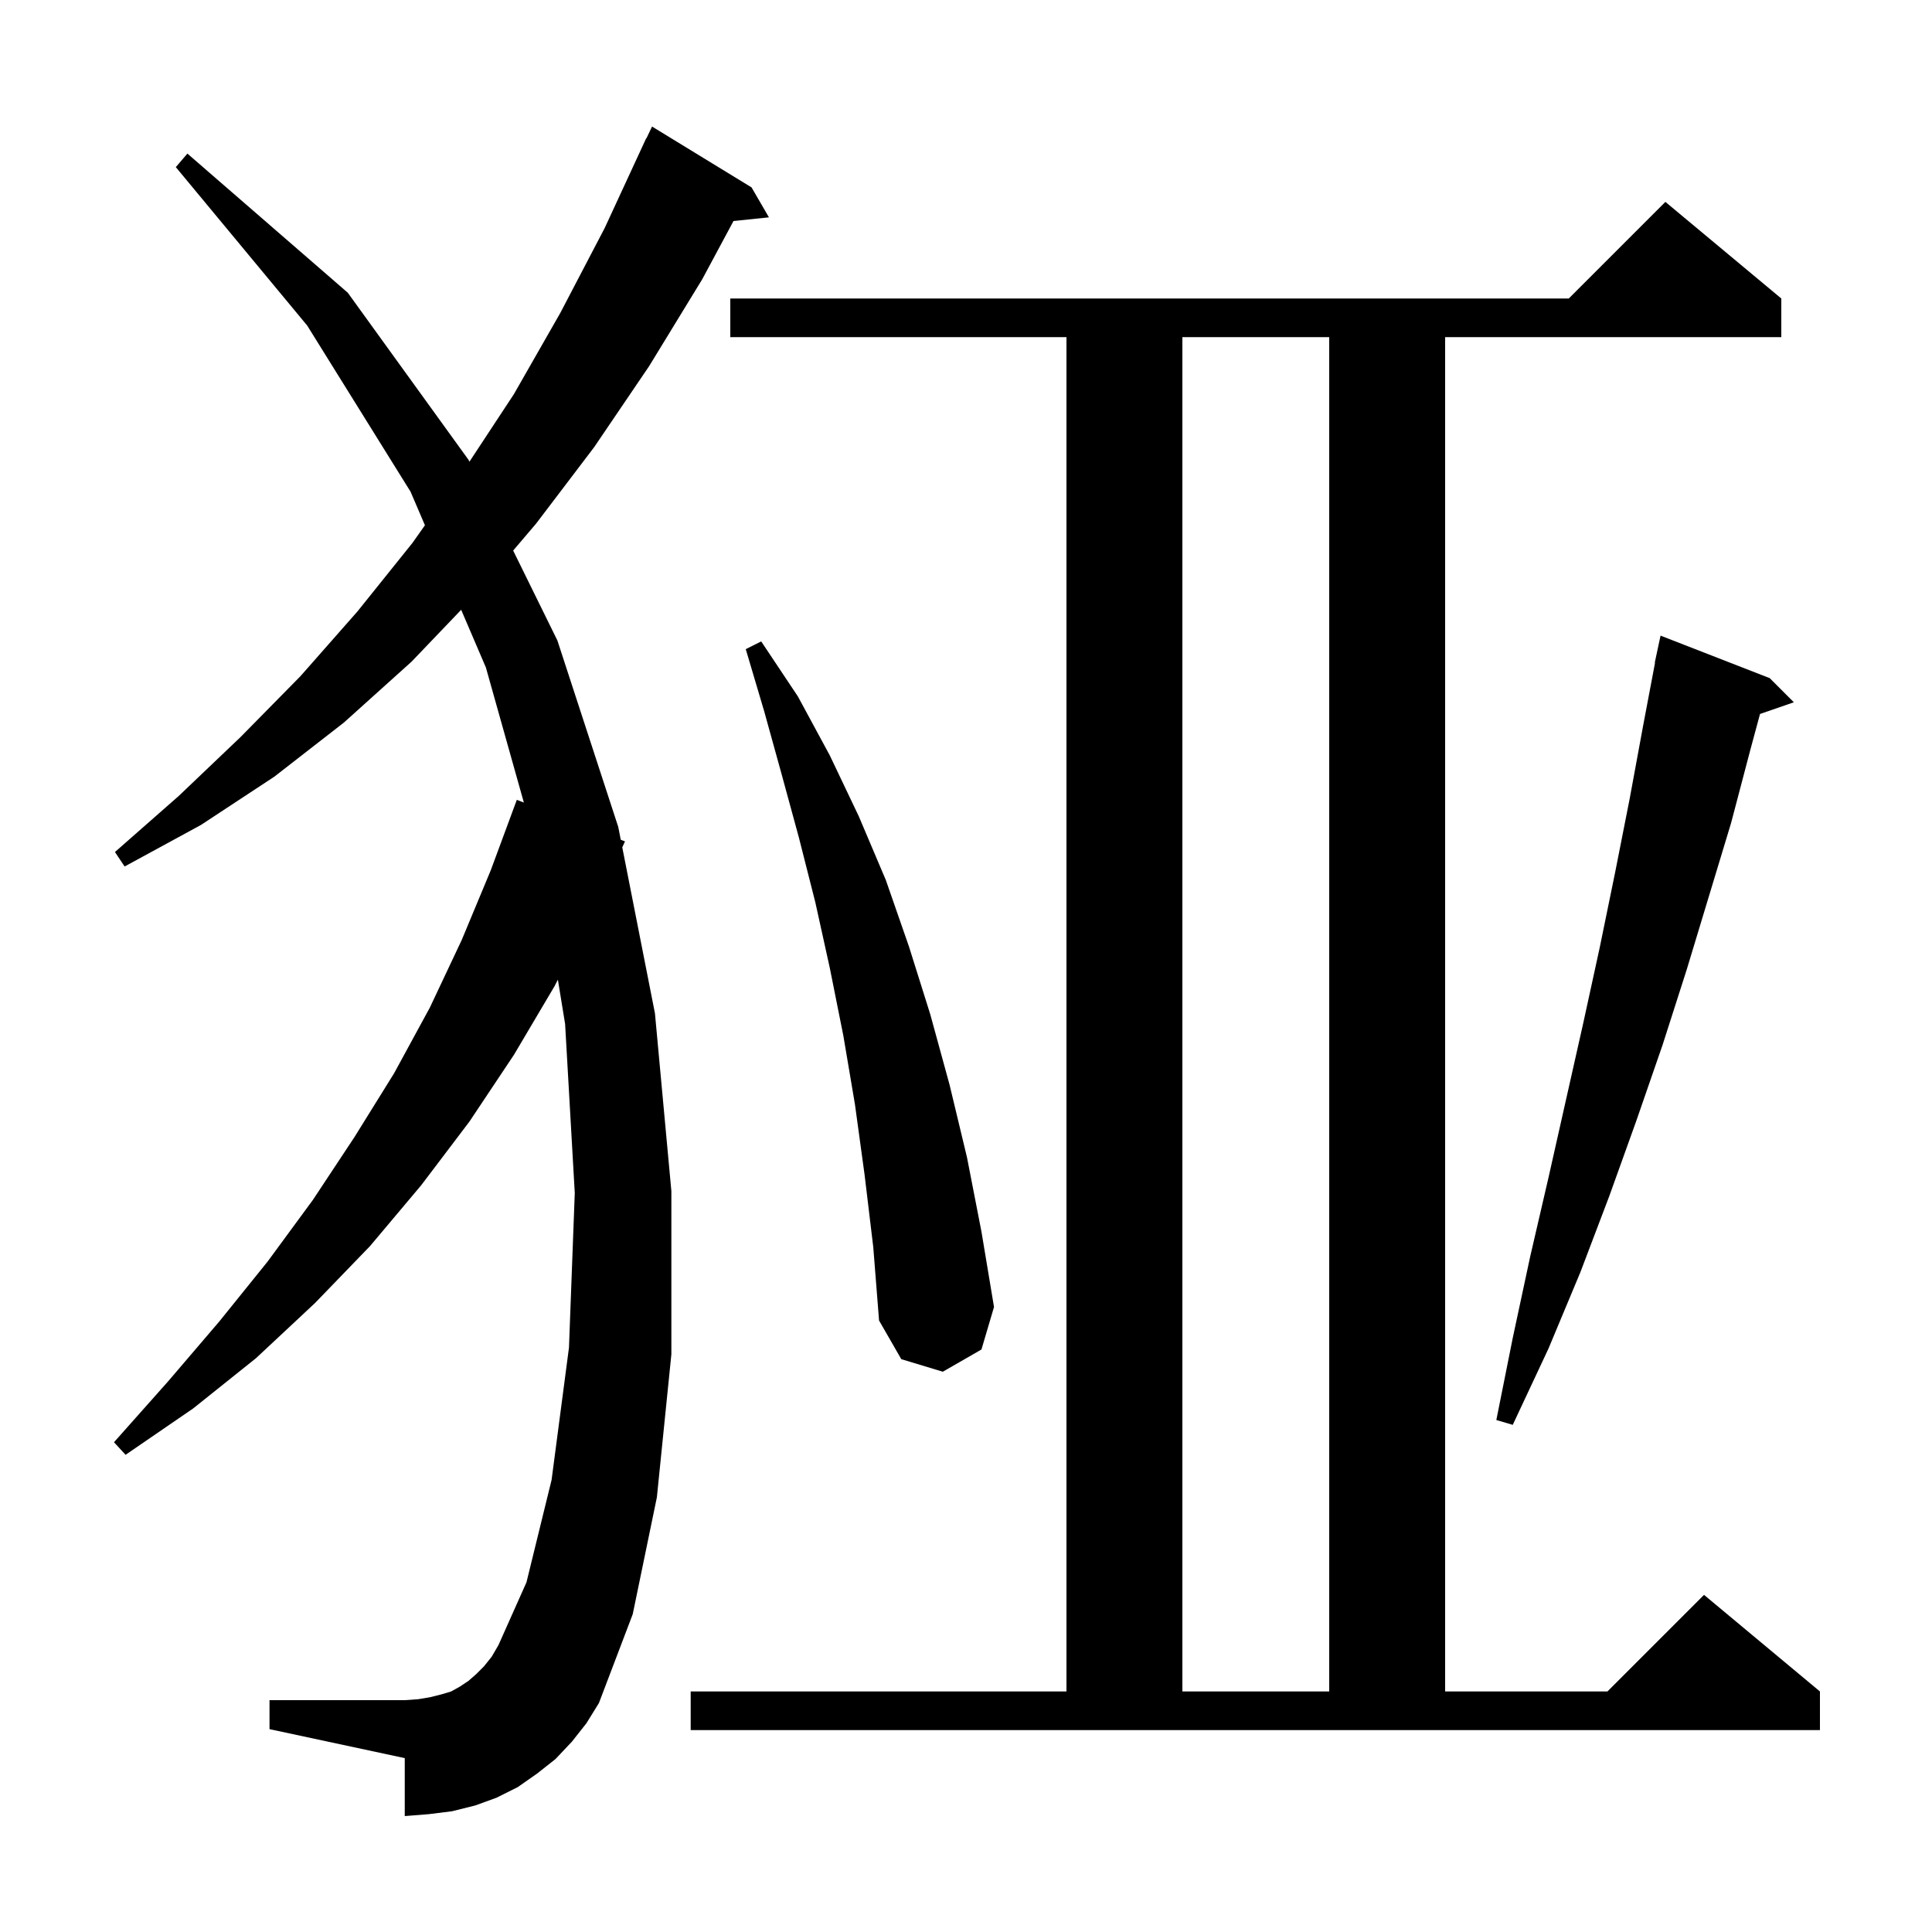 <svg xmlns="http://www.w3.org/2000/svg" xmlns:xlink="http://www.w3.org/1999/xlink" version="1.1" baseProfile="full" viewBox="0 0 200 200" width="200" height="200"><g fill="currentColor"><path d="M 71.5 175.1 L 110.4 175.1 L 110.4 34.9 L 75.6 34.9 L 75.6 30.9 L 162.4 30.9 L 172.4 20.9 L 184.4 30.9 L 184.4 34.9 L 149.6 34.9 L 149.6 175.1 L 166.4 175.1 L 176.4 165.1 L 188.4 175.1 L 188.4 179.1 L 71.5 179.1 Z M 59.2 180.3 L 57.5 182.1 L 55.6 183.6 L 53.6 185.0 L 51.4 186.1 L 49.2 186.9 L 46.8 187.5 L 44.4 187.8 L 41.9 188.0 L 41.9 182.0 L 27.9 179.0 L 27.9 176.0 L 41.9 176.0 L 43.3 175.9 L 44.5 175.7 L 45.7 175.4 L 46.7 175.1 L 47.6 174.6 L 48.5 174.0 L 49.3 173.3 L 50.1 172.5 L 50.9 171.5 L 51.6 170.3 L 54.5 163.8 L 57.1 153.2 L 58.9 139.5 L 59.5 123.5 L 58.5 106.0 L 57.752 101.414 L 57.4 102.1 L 53.2 109.2 L 48.6 116.1 L 43.6 122.7 L 38.3 129.0 L 32.6 134.9 L 26.5 140.6 L 20.0 145.8 L 13.0 150.6 L 11.8 149.3 L 17.4 143.0 L 22.7 136.8 L 27.7 130.6 L 32.4 124.2 L 36.7 117.7 L 40.8 111.1 L 44.5 104.3 L 47.8 97.3 L 50.8 90.1 L 53.5 82.8 L 54.23 83.08 L 50.3 69.1 L 47.74 63.126 L 42.6 68.5 L 35.6 74.8 L 28.4 80.4 L 20.8 85.4 L 12.9 89.7 L 11.9 88.2 L 18.5 82.4 L 24.9 76.3 L 31.1 70.0 L 37.0 63.3 L 42.7 56.2 L 43.989 54.375 L 42.5 50.9 L 31.8 33.7 L 18.2 17.3 L 19.4 15.9 L 36.0 30.3 L 48.5 47.6 L 48.596 47.795 L 53.2 40.8 L 58.0 32.4 L 62.6 23.6 L 66.9 14.3 L 66.923 14.311 L 67.5 13.1 L 77.8 19.4 L 79.6 22.5 L 75.932 22.879 L 72.7 28.9 L 67.2 37.9 L 61.5 46.3 L 55.5 54.2 L 53.122 56.994 L 57.7 66.3 L 64.0 85.6 L 64.262 86.932 L 64.7 87.1 L 64.417 87.716 L 67.8 104.9 L 69.5 123.3 L 69.5 140.2 L 68.0 155.0 L 65.5 167.1 L 62.0 176.3 L 60.7 178.4 Z M 122.4 34.9 L 122.4 175.1 L 137.6 175.1 L 137.6 34.9 Z M 183.2 70.2 L 185.7 72.7 L 182.197 73.91 L 181.2 77.6 L 179.2 85.2 L 174.6 100.4 L 172.1 108.2 L 169.4 116.0 L 166.6 123.8 L 163.6 131.7 L 160.3 139.6 L 156.6 147.5 L 154.9 147.0 L 156.6 138.5 L 158.4 130.1 L 160.3 121.9 L 163.9 105.9 L 165.6 98.1 L 167.2 90.3 L 168.7 82.7 L 170.1 75.1 L 171.329 68.604 L 171.3 68.6 L 171.9 65.8 Z M 89.5 121.6 L 88.5 114.3 L 87.3 107.2 L 85.9 100.2 L 84.4 93.4 L 82.7 86.7 L 80.9 80.1 L 79.1 73.6 L 77.2 67.2 L 78.8 66.4 L 82.6 72.1 L 85.9 78.2 L 88.9 84.5 L 91.7 91.1 L 94.1 98.0 L 96.3 105.0 L 98.3 112.3 L 100.1 119.8 L 101.6 127.5 L 102.9 135.3 L 101.6 139.7 L 97.6 142.0 L 93.3 140.7 L 91.0 136.7 L 90.4 129.1 Z "/></g></svg>